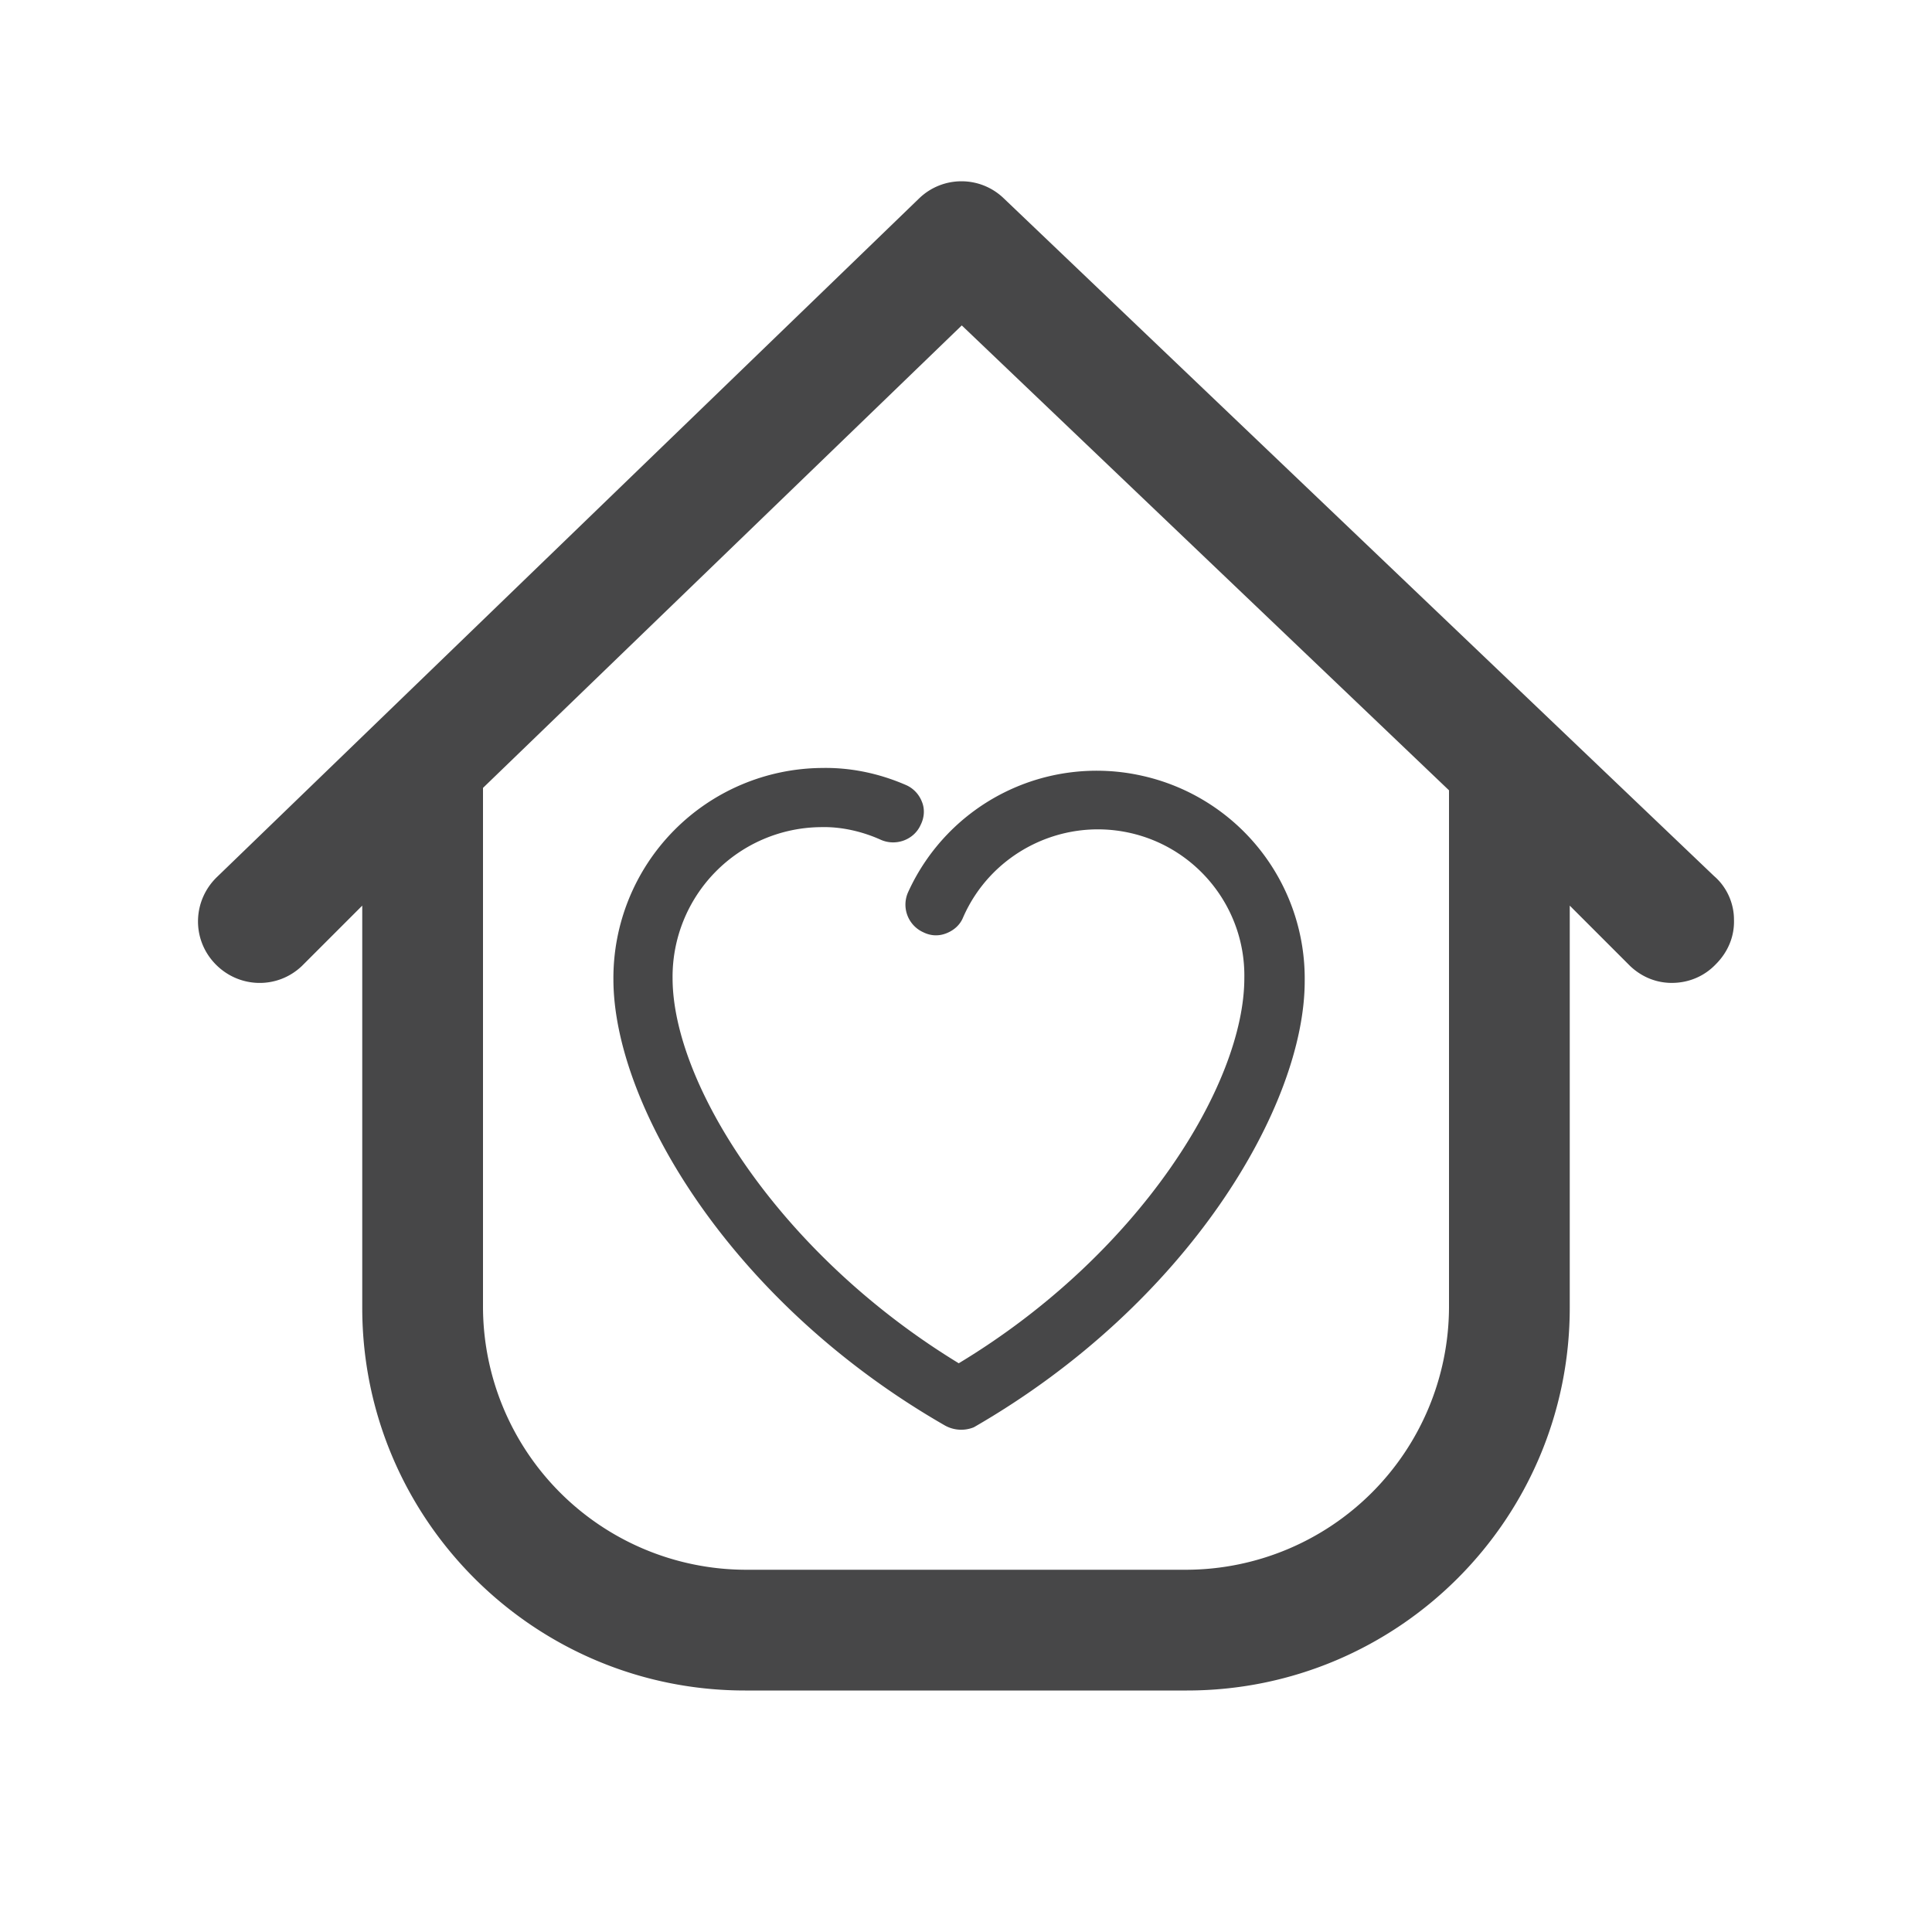 <svg xmlns="http://www.w3.org/2000/svg" viewBox="0 0 32 32" xml:space="preserve"><path d="M28.39 14.51c.21.18.33.45.33.72.01.28-.1.54-.3.74-.19.2-.45.31-.73.31-.26 0-.5-.1-.69-.28l-1-1v6.66c0 3.5-2.84 6.34-6.34 6.34h-7.32C8.85 28 6.01 25.17 6 21.68V15l-1 1c-.41.39-1.05.37-1.44-.04s-.37-1.05.04-1.44L15.23 3.28c.39-.37 1-.37 1.39 0l11.77 11.23zM24 21.66v-8.57l-8.07-7.7L8 13.05v8.61A4.362 4.362 0 0 0 12.34 26h7.32A4.362 4.362 0 0 0 24 21.66zm-7.87 1.98a.553.553 0 0 1-.48-.03c-3.57-2.05-5.49-5.33-5.49-7.39a3.48 3.48 0 0 1 3.45-3.5c.48-.01.95.09 1.39.28.12.05.22.15.27.28.05.12.04.26-.02.38-.11.25-.41.36-.66.25-.31-.14-.66-.22-1-.21a2.478 2.478 0 0 0-2.45 2.5c0 1.75 1.77 4.57 4.74 6.38 3-1.81 4.73-4.63 4.73-6.38.02-1.16-.79-2.17-1.92-2.41-1.13-.24-2.28.35-2.74 1.41-.05.12-.15.21-.28.26s-.26.04-.38-.02a.502.502 0 0 1-.25-.66 3.429 3.429 0 0 1 3.88-1.93 3.44 3.44 0 0 1 2.69 3.4c0 2.06-1.92 5.34-5.48 7.39z" fill-rule="evenodd" clip-rule="evenodd" fill="#474748"/></svg>